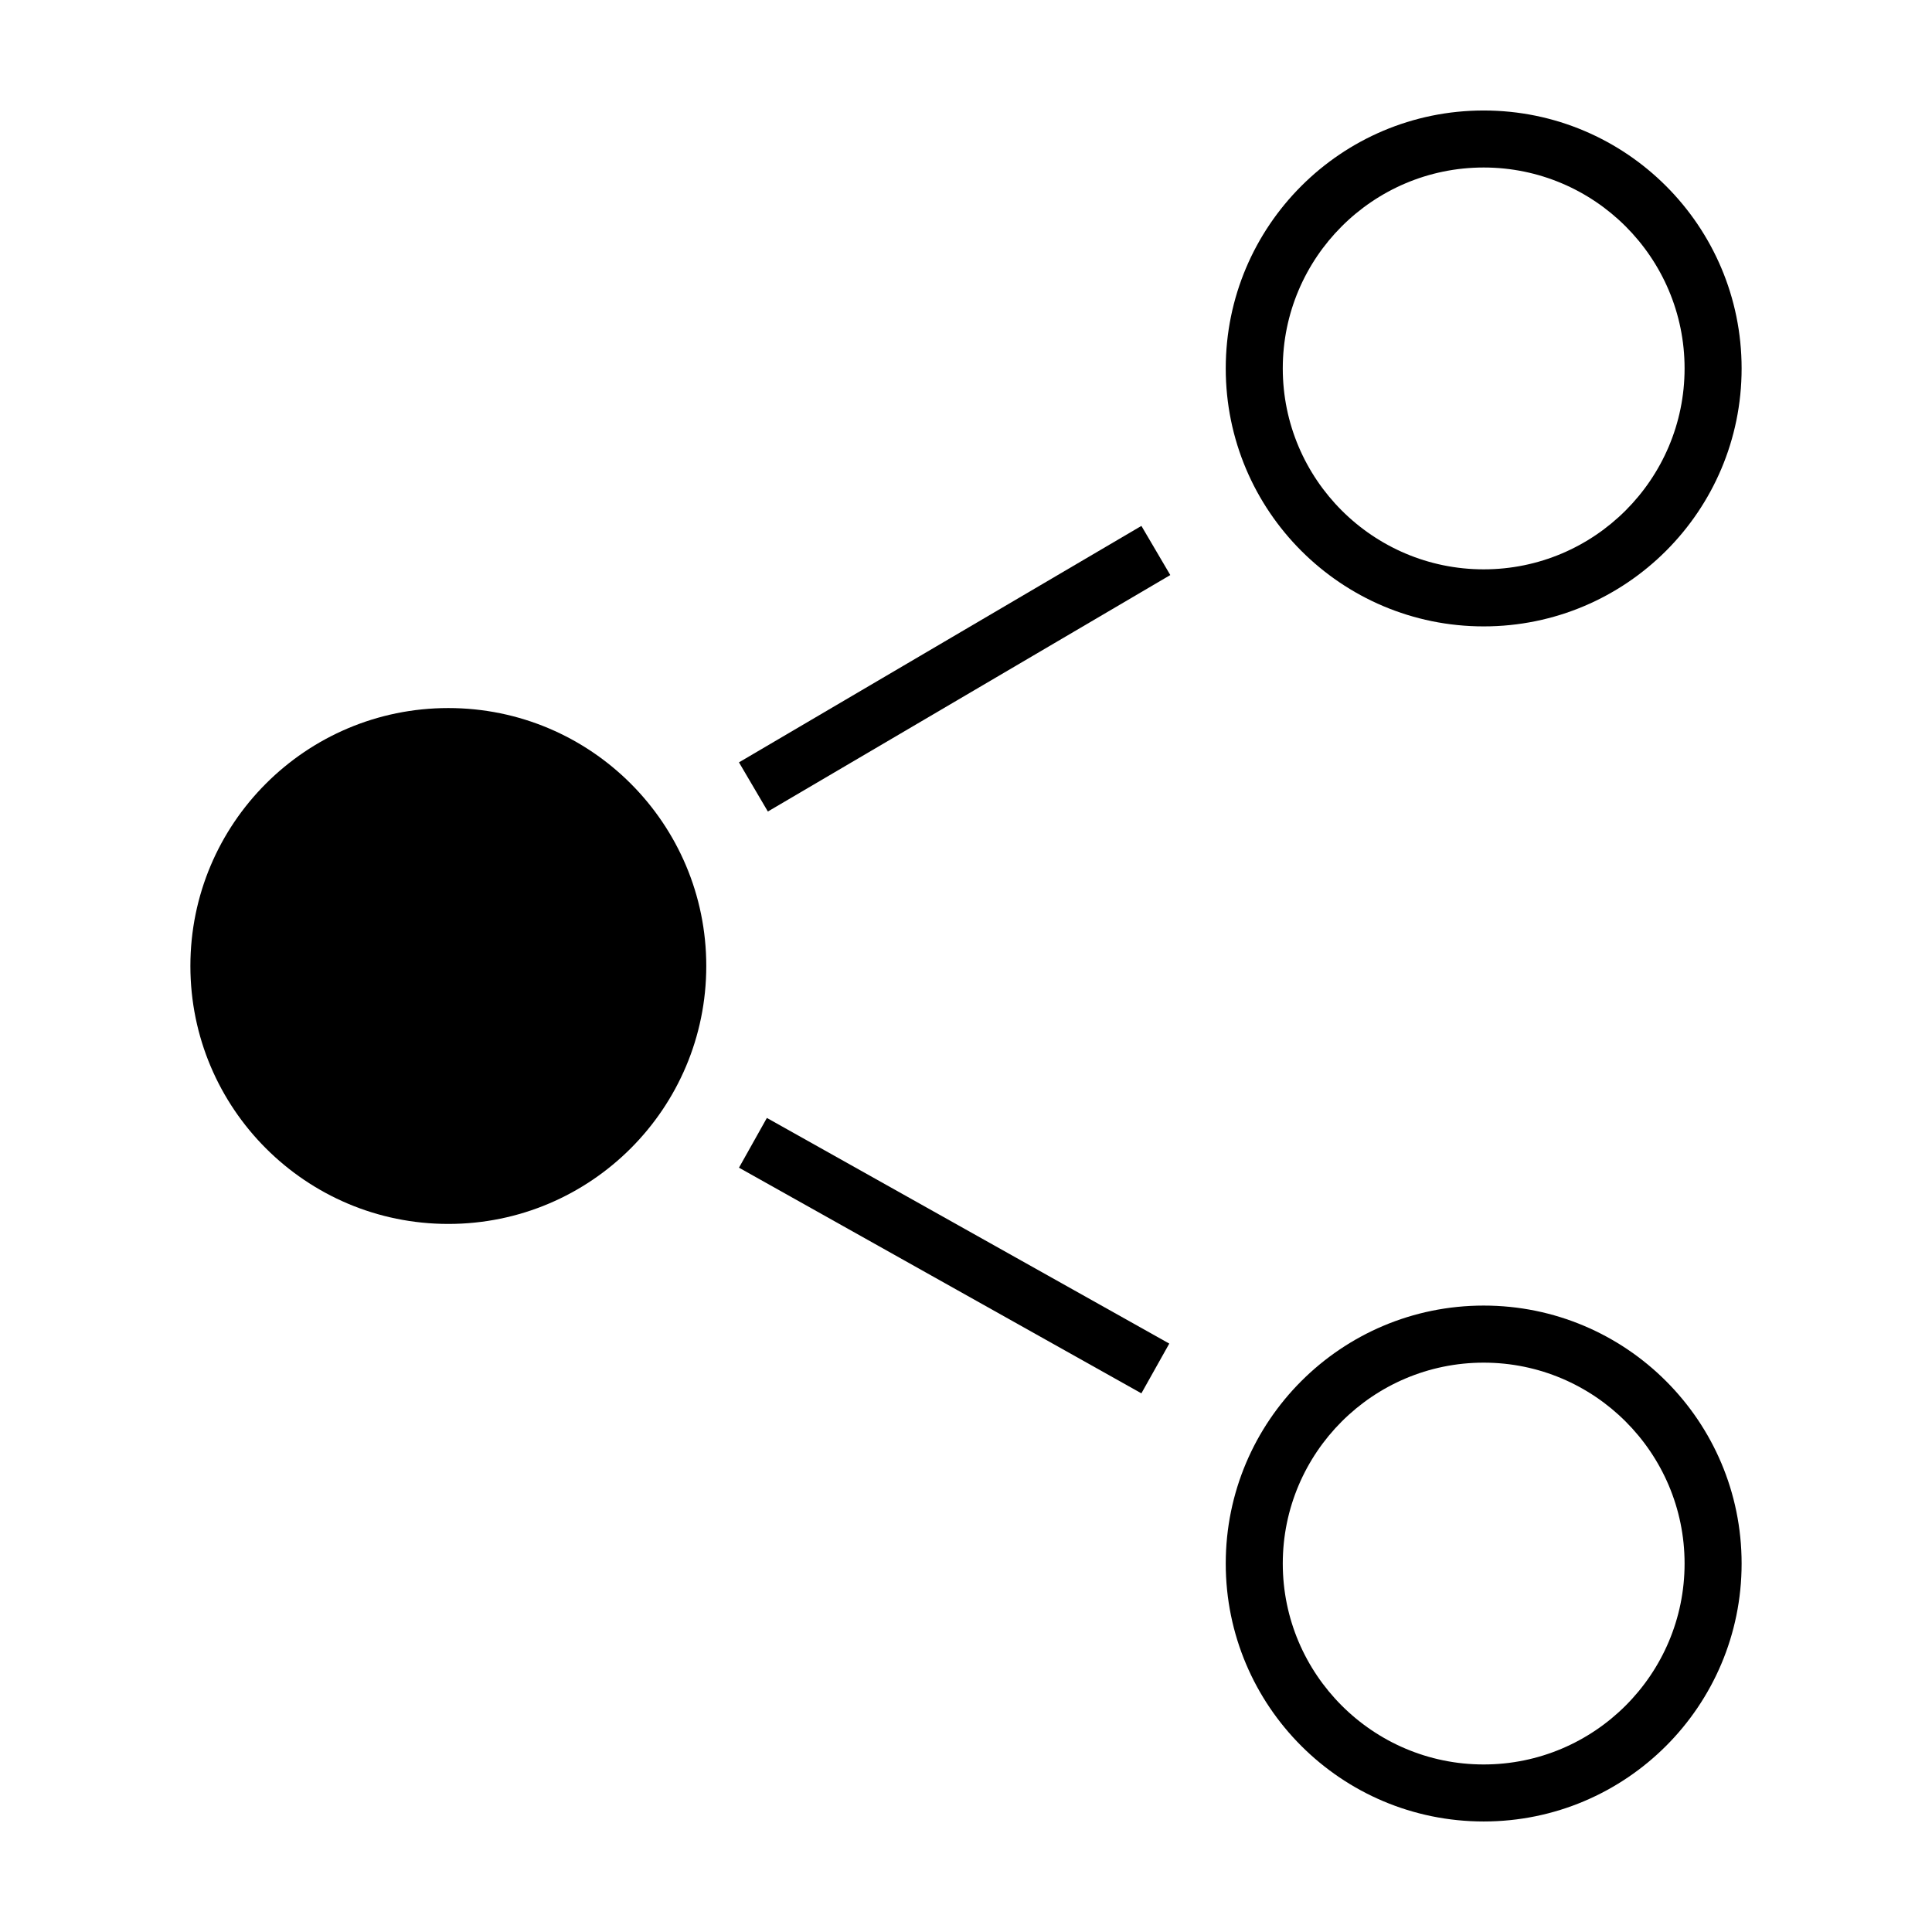 <?xml version="1.0" encoding="UTF-8"?>
<!-- Uploaded to: ICON Repo, www.svgrepo.com, Generator: ICON Repo Mixer Tools -->
<svg fill="#000000" width="800px" height="800px" version="1.1" viewBox="144 144 512 512" xmlns="http://www.w3.org/2000/svg">
 <g>
  <path d="m331.17 400c0 37.75-30.605 68.355-68.355 68.355-37.754 0-68.359-30.605-68.359-68.355 0-37.754 30.605-68.359 68.359-68.359 37.75 0 68.355 30.605 68.355 68.359"/>
  <path d="m537.19 310c37.746 0 68.355-30.605 68.355-68.355 0-37.754-30.605-68.363-68.355-68.363-37.754 0-68.355 30.605-68.355 68.355-0.004 37.75 30.598 68.363 68.355 68.363zm0-121.61c29.355 0 53.242 23.887 53.242 53.242 0 29.359-23.883 53.25-53.242 53.25-29.363 0-53.242-23.887-53.242-53.242-0.004-29.359 23.879-53.25 53.242-53.25z"/>
  <path d="m537.19 489.99c-37.754 0-68.355 30.605-68.355 68.355-0.004 37.754 30.598 68.363 68.355 68.363 37.746 0 68.355-30.605 68.355-68.355s-30.605-68.363-68.355-68.363zm0 121.61c-29.363 0-53.242-23.887-53.242-53.242s23.879-53.242 53.242-53.242c29.355 0 53.242 23.887 53.242 53.242 0 29.359-23.883 53.242-53.242 53.242z"/>
  <path d="m347.49 359.06-7.656-13.027 106.65-62.664 7.656 13.027z"/>
  <path d="m446.48 513.25-106.64-59.801 7.391-13.184 106.64 59.801z"/>
 </g>
</svg>